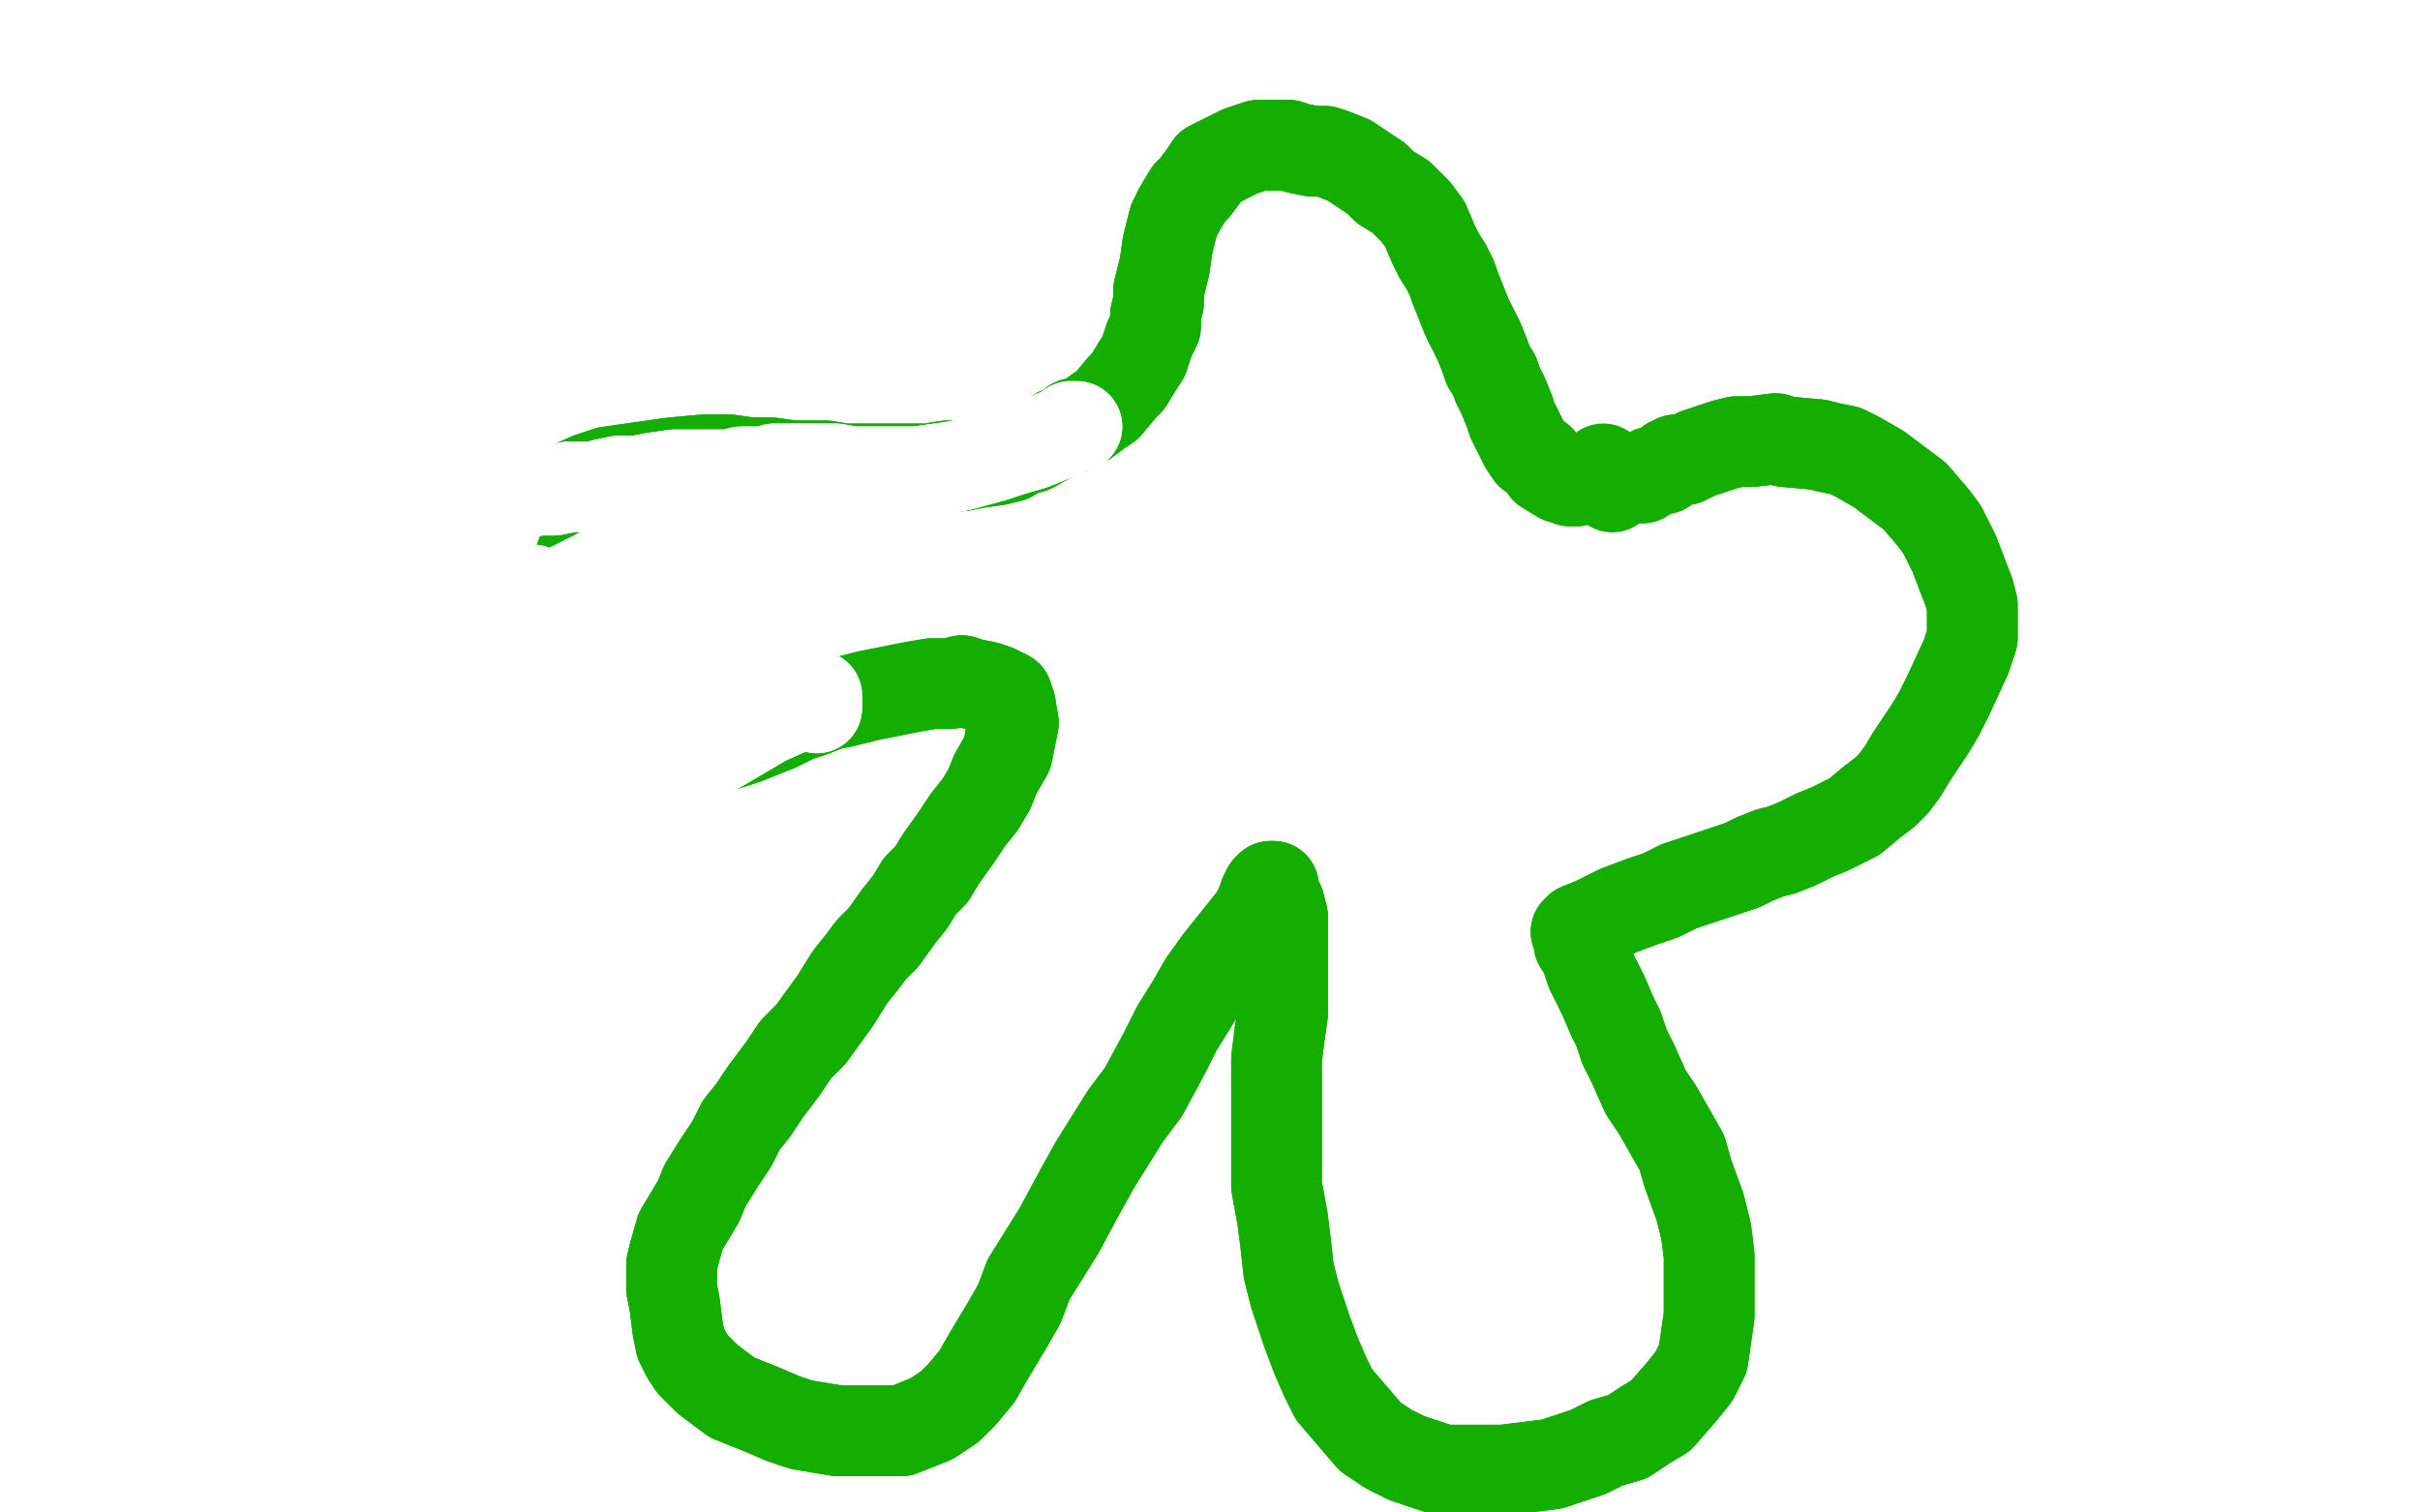 <?xml version="1.0" standalone="no"?>
<!DOCTYPE svg PUBLIC "-//W3C//DTD SVG 1.1//EN"
"http://www.w3.org/Graphics/SVG/1.1/DTD/svg11.dtd">

<svg width="800" height="500" version="1.1" xmlns="http://www.w3.org/2000/svg" xmlns:xlink="http://www.w3.org/1999/xlink" style="stroke-antialiasing: false"><desc>This SVG has been created on https://colorillo.com/</desc><rect x='0' y='0' width='800' height='500' style='fill: rgb(255,255,255); stroke-width:0' /><polyline points="402,104 401,103 401,103 401,102 401,102 400,100 400,100 398,98 398,98 396,96 396,96 390,90 390,90 387,88 387,88 383,85 359,74 355,73 349,72 342,75 335,78 330,81 324,88 322,94 323,97 325,99 328,102 332,105 333,105 334,106 334,106 332,107 324,107 316,107 311,108 307,108 301,109 296,110 291,110 285,112 280,113 274,113 269,114 264,115 260,117 253,118 248,119 244,120 239,121 228,123 224,123 220,124 216,125 210,127 206,128 202,130 199,132 196,135 191,138 189,139 183,146 180,151 178,152 177,153 176,155 176,157 176,159 176,160 177,163 177,165 178,166 180,168 181,170 181,172 181,173 181,175 181,177 180,180 180,183 178,186 177,190 175,200 175,204 174,208 174,212 175,217 177,221 179,224 182,230 183,235 182,239 181,244 176,253 172,261 168,268 165,275 162,282 159,290 158,296 157,303 157,308 158,314 161,321 163,326 167,330 174,337 181,340 186,340 191,339 197,337 207,331 214,325 221,319 227,313 234,308 243,301 247,297 251,294 254,292 257,292 259,293 260,295 260,298 260,301 258,308 254,318 252,323 250,330 246,340 242,347 239,354 237,361 236,370 235,376 236,382 237,388 242,397 245,401 249,405 253,409 257,412 262,414 271,415 277,415 282,413 288,411" style="fill: none; stroke: #c39e00; stroke-width: 1; stroke-linejoin: round; stroke-linecap: round; stroke-antialiasing: false; stroke-antialias: 0; opacity: 1.0"/>
<polyline points="402,104 401,103 401,103 401,102 401,102 400,100 400,100 398,98 398,98 396,96 396,96 390,90 390,90 387,88 383,85 359,74 355,73 349,72 342,75 335,78 330,81 324,88 322,94 323,97 325,99 328,102 332,105 333,105 334,106 334,106 332,107 324,107 316,107 311,108 307,108 301,109 296,110 291,110 285,112 280,113 274,113 269,114 264,115 260,117 253,118 248,119 244,120 239,121 228,123 224,123 220,124 216,125 210,127 206,128 202,130 199,132 196,135 191,138 189,139 183,146 180,151 178,152 177,153 176,155 176,157 176,159 176,160 177,163 177,165 178,166 180,168 181,170 181,172 181,173 181,175 181,177 180,180 180,183 178,186 177,190 175,200 175,204 174,208 174,212 175,217 177,221 179,224 182,230 183,235 182,239 181,244 176,253 172,261 168,268 165,275 162,282 159,290 158,296 157,303 157,308 158,314 161,321 163,326 167,330 174,337 181,340 186,340 191,339 197,337 207,331 214,325 221,319 227,313 234,308 243,301 247,297 251,294 254,292 257,292 259,293 260,295 260,298 260,301 258,308 254,318 252,323 250,330 246,340 242,347 239,354 237,361 236,370 235,376 236,382 237,388 242,397 245,401 249,405 253,409 257,412 262,414 271,415 277,415 282,413 288,411 295,406 298,403 299,402 300,398" style="fill: none; stroke: #c39e00; stroke-width: 1; stroke-linejoin: round; stroke-linecap: round; stroke-antialiasing: false; stroke-antialias: 0; opacity: 1.0"/>
<polyline points="401,111 400,108 400,108 396,102 396,102 394,98 394,98 390,94 390,94 386,91 386,91 381,86 381,86 377,83 377,83 373,81 367,77 362,75 359,74 355,73 349,74 344,75 341,76 335,79 332,81 326,87 325,89 324,91 324,94 323,96 323,98 323,100 324,102 325,105 325,106 325,107 325,108 324,108 324,109 322,109 319,109 316,110 313,110 310,110 305,110 297,110 291,111 285,111 278,112 269,114 256,116 250,117 241,119 235,120 229,121 223,123 218,124 213,126 205,130 201,133 196,137 192,140 186,145 183,148 181,151 180,153 178,158 178,161 178,165 178,168 179,171 180,176 182,179 184,182 186,186 188,189 190,195 192,197 193,200 194,202 194,205 194,208 194,210 193,213 192,216 188,222 186,225 183,228 181,232 178,235 176,241 174,249 173,253 173,257 173,264 174,268 175,283 175,286 175,288 175,291 174,296 174,299 173,303 172,306 170,310 169,313 168,316 168,319 168,322 169,325 169,328 170,330 171,331 172,333 175,335 177,336 180,337 189,338 193,337 198,335 204,333 219,323 225,319 231,315 237,311 242,308 249,302 253,299 257,295 260,292 265,289 267,287 267,287 268,287 268,288 266,293 263,298 259,305 255,312 249,322 246,328 244,334 241,340 239,349 239,355 238,361 238,365 239,369 240,371 241,373 241,373 241,371 240,362 238,353 236,343 234,332 231,320 226,304 222,295 218,284 214,272 210,261 204,245 200,236 197,228 194,221 190,209 187,203 184,197 181,192 179,189 176,186 174,187 173,189 172,193 169,209 168,228 169,239 170,254 170,263 171,272 173,287 173,292 173,298 172,302 171,307 168,315 167,317 166,318 166,319 166,319 166,319 167,317 167,313 167,308 166,302 166,298 166,294 166,291 166,287 166,287 166,286 165,287 164,292 164,298 166,306 168,315 174,327 178,334 183,340 189,345 195,350 203,357 208,361 212,364 216,368 219,371 223,376 226,379 227,383 229,387 233,393 235,397 237,400 239,403 241,406 244,409 247,410 249,411 252,412 254,412 258,411 261,411 264,410 268,409 274,407 278,406 281,404 288,401 293,399 296,397 298,396 301,395 304,394 306,393 306,393 307,395 307,398 306,402" style="fill: none; stroke: #ffffff; stroke-width: 30; stroke-linejoin: round; stroke-linecap: round; stroke-antialiasing: false; stroke-antialias: 0; opacity: 1.0"/>
<polyline points="401,111 400,108 400,108 396,102 396,102 394,98 394,98 390,94 390,94 386,91 386,91 381,86 381,86 377,83 373,81 367,77 362,75 359,74 355,73 349,74 344,75 341,76 335,79 332,81 326,87 325,89 324,91 324,94 323,96 323,98 323,100 324,102 325,105 325,106 325,107 325,108 324,108 324,109 322,109 319,109 316,110 313,110 310,110 305,110 297,110 291,111 285,111 278,112 269,114 256,116 250,117 241,119 235,120 229,121 223,123 218,124 213,126 205,130 201,133 196,137 192,140 186,145 183,148 181,151 180,153 178,158 178,161 178,165 178,168 179,171 180,176 182,179 184,182 186,186 188,189 190,195 192,197 193,200 194,202 194,205 194,208 194,210 193,213 192,216 188,222 186,225 183,228 181,232 178,235 176,241 174,249 173,253 173,257 173,264 174,268 175,283 175,286 175,288 175,291 174,296 174,299 173,303 172,306 170,310 169,313 168,316 168,319 168,322 169,325 169,328 170,330 171,331 172,333 175,335 177,336 180,337 189,338 193,337 198,335 204,333 219,323 225,319 231,315 237,311 242,308 249,302 253,299 257,295 260,292 265,289 267,287 267,287 268,287 268,288 266,293 263,298 259,305 255,312 249,322 246,328 244,334 241,340 239,349 239,355 238,361 238,365 239,369 240,371 241,373 241,373 241,371 240,362 238,353 236,343 234,332 231,320 226,304 222,295 218,284 214,272 210,261 204,245 200,236 197,228 194,221 190,209 187,203 184,197 181,192 179,189 176,186 174,187 173,189 172,193 169,209 168,228 169,239 170,254 170,263 171,272 173,287 173,292 173,298 172,302 171,307 168,315 167,317 166,318 166,319 166,319 166,319 167,317 167,313 167,308 166,302 166,298 166,294 166,291 166,287 166,287 166,286 165,287 164,292 164,298 166,306 168,315 174,327 178,334 183,340 189,345 195,350 203,357 208,361 212,364 216,368 219,371 223,376 226,379 227,383 229,387 233,393 235,397 237,400 239,403 241,406 244,409 247,410 249,411 252,412 254,412 258,411 261,411 264,410 268,409 274,407 278,406 281,404 288,401 293,399 296,397 298,396 301,395 304,394 306,393 306,393 307,395 307,398 306,402 303,406 300,410 295,415 293,418 290,421 288,423 284,423" style="fill: none; stroke: #ffffff; stroke-width: 30; stroke-linejoin: round; stroke-linecap: round; stroke-antialiasing: false; stroke-antialias: 0; opacity: 1.0"/>
<polyline points="480,126 480,125 480,125 480,124 480,124 479,122 479,122 477,119 477,119 476,118 476,118 475,116 475,116 474,114 474,114 472,111 471,109 470,107 470,105 468,103 467,101 466,98 464,93 463,91 461,88 459,86 457,84 456,82 454,80 452,77 450,75 448,73 446,71 443,68 441,66 439,65 437,64 434,63 431,61 424,57 419,55 417,55 415,54 409,54 407,55 404,56 402,57 399,58 396,61 394,62 393,63 391,64 390,66 388,69 387,72 386,75 386,78 385,81 385,84 385,86 385,89 385,92 386,96 387,99 388,102 389,104 391,108 393,112 394,114 395,117 396,119 398,122 399,125 399,127 400,128 400,130 400,134 400,135 399,136 399,137 397,138 395,139 393,140 391,141 383,142 379,142 375,142 371,142 367,142 361,141 357,140 352,140 347,139 340,139 335,138 330,138 325,138 320,138 312,138 308,138 303,138 291,139 283,140 276,141 270,142 267,142 263,143 261,144 258,146 257,147 256,148 256,149 255,151 255,154 256,156 257,159 258,163 259,165 262,169 265,172 267,174 270,175 273,177 277,178 280,179 283,180 287,181 291,183 294,184 297,185 299,186 301,187 303,189 303,191 304,194 304,196 302,200 301,202 300,204 299,207 297,209 295,212 293,215 292,218 290,220 286,227 284,230 282,234 279,238 274,246 270,251 266,257 261,263 257,268 251,276 248,281 244,286 241,291 239,296 236,304 233,310 230,316 228,322 225,330 224,336 223,340 223,348 224,359 225,363 227,367 233,375 237,377 241,380 248,382 253,382 259,382 266,381 273,379 279,377 290,374 297,372 303,369 309,366 319,362 325,358 331,354 352,339 356,335 375,317 379,314 382,311 385,308 388,305 403,300 406,303 408,305 409,309 410,312 412,315 413,321 416,329 417,334 418,337 420,343 422,347 424,351 425,355 428,361 431,364 433,368 436,371 441,376 445,380 450,382 466,388 475,390 480,390 492,391 500,392 505,392 511,391 517,390 522,388 529,384 534,376 536,372 538,365 538,359 538,354 536,349 535,345 532,338 526,329 523,324 513,314 508,310 504,306 501,302 494,296 487,287 484,284 481,280 477,272 477,269 477,266 480,260 482,259 485,257 489,256 494,253 498,252 503,250 507,248 512,247 519,245 523,243 528,242 533,240 538,238 543,237 548,236 553,235 557,235 564,233 568,232 572,231 575,229 579,228 584,224 594,216 598,210 600,206 602,203 604,199 608,190 608,186 608,179 607,175 602,167 600,164 596,162 590,158 586,157 581,156 576,156 570,155 560,156 554,158 540,160 531,162 525,163 516,164 512,164 507,164 504,164 503,163 490,141 487,138 486,137 485,136 484,134 484,132 483,131 483,130 483,129 482,128 482,127 482,126 481,126 481,125 480,125 479,124 477,123 476,122 475,122" style="fill: none; stroke: #14ae00; stroke-width: 1; stroke-linejoin: round; stroke-linecap: round; stroke-antialiasing: false; stroke-antialias: 0; opacity: 1.0"/>
<polyline points="480,126 480,125 480,125 480,124 480,124 479,122 479,122 477,119 477,119 476,118 476,118 475,116 475,116 474,114 472,111 471,109 470,107 470,105 468,103 467,101 466,98 464,93 463,91 461,88 459,86 457,84 456,82 454,80 452,77 450,75 448,73 446,71 443,68 441,66 439,65 437,64 434,63 431,61 424,57 419,55 417,55 415,54 409,54 407,55 404,56 402,57 399,58 396,61 394,62 393,63 391,64 390,66 388,69 387,72 386,75 386,78 385,81 385,84 385,86 385,89 385,92 386,96 387,99 388,102 389,104 391,108 393,112 394,114 395,117 396,119 398,122 399,125 399,127 400,128 400,130 400,134 400,135 399,136 399,137 397,138 395,139 393,140 391,141 383,142 379,142 375,142 371,142 367,142 361,141 357,140 352,140 347,139 340,139 335,138 330,138 325,138 320,138 312,138 308,138 303,138 291,139 283,140 276,141 270,142 267,142 263,143 261,144 258,146 257,147 256,148 256,149 255,151 255,154 256,156 257,159 258,163 259,165 262,169 265,172 267,174 270,175 273,177 277,178 280,179 283,180 287,181 291,183 294,184 297,185 299,186 301,187 303,189 303,191 304,194 304,196 302,200 301,202 300,204 299,207 297,209 295,212 293,215 292,218 290,220 286,227 284,230 282,234 279,238 274,246 270,251 266,257 261,263 257,268 251,276 248,281 244,286 241,291 239,296 236,304 233,310 230,316 228,322 225,330 224,336 223,340 223,348 224,359 225,363 227,367 233,375 237,377 241,380 248,382 253,382 259,382 266,381 273,379 279,377 290,374 297,372 303,369 309,366 319,362 325,358 331,354 352,339 356,335 375,317 379,314 382,311 385,308 388,305 403,300 406,303 408,305 409,309 410,312 412,315 413,321 416,329 417,334 418,337 420,343 422,347 424,351 425,355 428,361 431,364 433,368 436,371 441,376 445,380 450,382 466,388 475,390 480,390 492,391 500,392 505,392 511,391 517,390 522,388 529,384 534,376 536,372 538,365 538,359 538,354 536,349 535,345 532,338 526,329 523,324 513,314 508,310 504,306 501,302 494,296 487,287 484,284 481,280 477,272 477,269 477,266 480,260 482,259 485,257 489,256 494,253 498,252 503,250 507,248 512,247 519,245 523,243 528,242 533,240 538,238 543,237 548,236 553,235 557,235 564,233 568,232 572,231 575,229 579,228 584,224 594,216 598,210 600,206 602,203 604,199 608,190 608,186 608,179 607,175 602,167 600,164 596,162 590,158 586,157 581,156 576,156 570,155 560,156 554,158 540,160 531,162 525,163 516,164 512,164 507,164 504,164 503,163 490,141 487,138 486,137 485,136 484,134 484,132 483,131 483,130 483,129 482,128 482,127 482,126 481,126 481,125 480,125 479,124 477,123 476,122 475,122 474,121 473,121 473,122 473,122 472,122 468,117" style="fill: none; stroke: #14ae00; stroke-width: 1; stroke-linejoin: round; stroke-linecap: round; stroke-antialiasing: false; stroke-antialias: 0; opacity: 1.0"/>
<polyline points="317,86 316,86 316,86 325,86 325,86 339,84 339,84 359,82 359,82 379,79 379,79 434,75 503,71 506,71 502,70 490,72 440,78 415,81 392,83 373,83 362,84 360,83 371,79 390,74 420,67 464,60 455,62 420,72 387,80 379,77 389,70 404,61 429,47 444,39 452,35 454,36" style="fill: none; stroke: #ffffff; stroke-width: 30; stroke-linejoin: round; stroke-linecap: round; stroke-antialiasing: false; stroke-antialias: 0; opacity: 1.0"/>
<polyline points="317,86 316,86 316,86 325,86 325,86 339,84 339,84 359,82 359,82 379,79 434,75 503,71 506,71 502,70 490,72 440,78 415,81 392,83 373,83 362,84 360,83 371,79 390,74 420,67 464,60 455,62 420,72 387,80 379,77 389,70 404,61 429,47 444,39 452,35 454,36 446,41 418,53 376,73 361,83 352,90" style="fill: none; stroke: #ffffff; stroke-width: 30; stroke-linejoin: round; stroke-linecap: round; stroke-antialiasing: false; stroke-antialias: 0; opacity: 1.0"/>
<polyline points="414,88 418,89 418,89 428,92 428,92 429,98 429,98 422,106 422,106 413,116 413,116 399,130 399,130 391,138 391,138 386,143 384,145 384,143 386,139 388,132 389,125 390,119 389,110 388,107 386,103 385,103 385,106 387,110 389,115 391,120 394,128 396,132 398,135 399,137 399,137 399,137 396,137 393,136 386,134 381,132 375,131 369,130 363,130 353,130 346,130 340,130 328,131 320,132 314,132 309,132 303,133 294,134 288,134 283,135 278,136 274,137 267,139 263,139 259,140 257,141 254,143 252,144 252,145 251,146 251,148 251,150 253,155 255,158 257,161 262,170 264,172 267,175 273,179 277,181 282,183 286,184 291,186 297,188 300,188 302,189 304,190 304,190 306,191 307,192 308,193 308,194 308,196 307,197 305,199 301,204 297,208 291,214 289,217 287,219 284,222 283,224 282,227 279,235 277,239 274,249 272,254 269,262 267,267 262,275 260,278 257,282 255,284 253,287 251,290 248,296 246,300 244,304 241,308 240,312 237,317 235,321 234,325 233,329 231,334 230,338 230,341 230,344 229,346 229,350 229,352 229,355 229,357 229,359 229,363 229,365 230,370 231,374 233,376 234,378 235,380 237,382 241,384 244,386 248,387 252,387 256,386 263,384 268,383 273,381 278,380 291,374 295,372 301,369 305,368 309,366 313,365 318,362 325,358 331,355 336,351 342,348 347,345 354,340 358,337 367,331 372,328 383,319 391,313 395,310 398,308 400,307 402,306 404,306 405,306 406,306 406,307 407,308 408,312 408,315 409,317 409,319 410,322 411,326 412,329 413,331 414,333 416,336 418,338 420,341 422,342 424,345 429,348 433,350 436,352 438,354 440,356 444,359 446,360 449,362 451,364 453,365 456,367 458,369 460,370 462,372 465,374 467,376 470,378 472,379 475,381 477,382 479,383 482,384 484,385 488,386 491,387 493,387 497,388 500,388 504,388 506,389 508,389 511,389 514,389 518,389 524,387 527,385 529,384 530,382 531,380 533,377 534,376 535,374 535,371 536,368 536,364 537,361 537,357 536,354 535,349 534,346 533,343 532,340 530,337 527,333 525,331 524,328 522,325 520,321 518,319 516,316 514,313 511,311 507,306 504,304 502,301 500,298 497,295 493,291 491,288 486,282 483,279 481,276 479,274 478,271 477,269 476,267 475,265 475,264 476,263 476,262 479,259 482,258 486,257 489,255 509,249 514,248 521,247 526,247 531,246 535,246 542,244 548,243 553,241 557,239 561,237 567,233 571,231 575,228 578,225 582,223 587,220 593,215 596,213 601,207 606,203 610,198 611,193 612,187 610,180 609,178 608,176 606,172 603,170 601,168 598,166 595,164 590,160 588,158 582,156 574,154 570,154 561,154 554,153 549,154 543,155 538,156 533,156 525,158 519,159 514,161 509,161 504,161 501,162 498,162 496,161 494,161 493,160 492,158 490,157 489,154 488,152 487,148 486,145 486,142 485,139 483,134 483,129 482,126 481,122 480,117 478,114 475,106 472,102 469,97 467,94 465,92 462,91 460,90 457,89 456,89 455,90 454,92 453,94 453,99 453,103 455,107 456,111 459,117 462,120 465,123 467,126 468,128 472,132 474,136 476,140 478,144 480,148 482,157 483,163 484,169 484,176 484,188 483,197 482,209 480,221 474,248 471,260 464,279 459,293 456,301 454,309 451,316 448,323 445,333 444,339 443,345 442,349 442,353 442,357 443,360 444,362 445,365 445,367 446,368 446,369 446,370 446,370 446,371 445,372 444,373 443,375 443,380 443,382 446,388 450,391 455,393 459,395 463,397 468,398 477,400 484,400 491,401 498,401 505,402 516,402 524,403 532,403 541,402 554,400 563,399 572,398 581,396 591,395 606,392" style="fill: none; stroke: #ffffff; stroke-width: 30; stroke-linejoin: round; stroke-linecap: round; stroke-antialiasing: false; stroke-antialias: 0; opacity: 1.0"/>
<polyline points="414,88 418,89 418,89 428,92 428,92 429,98 429,98 422,106 422,106 413,116 413,116 399,130 399,130 391,138 386,143 384,145 384,143 386,139 388,132 389,125 390,119 389,110 388,107 386,103 385,103 385,106 387,110 389,115 391,120 394,128 396,132 398,135 399,137 399,137 399,137 396,137 393,136 386,134 381,132 375,131 369,130 363,130 353,130 346,130 340,130 328,131 320,132 314,132 309,132 303,133 294,134 288,134 283,135 278,136 274,137 267,139 263,139 259,140 257,141 254,143 252,144 252,145 251,146 251,148 251,150 253,155 255,158 257,161 262,170 264,172 267,175 273,179 277,181 282,183 286,184 291,186 297,188 300,188 302,189 304,190 304,190 306,191 307,192 308,193 308,194 308,196 307,197 305,199 301,204 297,208 291,214 289,217 287,219 284,222 283,224 282,227 279,235 277,239 274,249 272,254 269,262 267,267 262,275 260,278 257,282 255,284 253,287 251,290 248,296 246,300 244,304 241,308 240,312 237,317 235,321 234,325 233,329 231,334 230,338 230,341 230,344 229,346 229,350 229,352 229,355 229,357 229,359 229,363 229,365 230,370 231,374 233,376 234,378 235,380 237,382 241,384 244,386 248,387 252,387 256,386 263,384 268,383 273,381 278,380 291,374 295,372 301,369 305,368 309,366 313,365 318,362 325,358 331,355 336,351 342,348 347,345 354,340 358,337 367,331 372,328 383,319 391,313 395,310 398,308 400,307 402,306 404,306 405,306 406,306 406,307 407,308 408,312 408,315 409,317 409,319 410,322 411,326 412,329 413,331 414,333 416,336 418,338 420,341 422,342 424,345 429,348 433,350 436,352 438,354 440,356 444,359 446,360 449,362 451,364 453,365 456,367 458,369 460,370 462,372 465,374 467,376 470,378 472,379 475,381 477,382 479,383 482,384 484,385 488,386 491,387 493,387 497,388 500,388 504,388 506,389 508,389 511,389 514,389 518,389 524,387 527,385 529,384 530,382 531,380 533,377 534,376 535,374 535,371 536,368 536,364 537,361 537,357 536,354 535,349 534,346 533,343 532,340 530,337 527,333 525,331 524,328 522,325 520,321 518,319 516,316 514,313 511,311 507,306 504,304 502,301 500,298 497,295 493,291 491,288 486,282 483,279 481,276 479,274 478,271 477,269 476,267 475,265 475,264 476,263 476,262 479,259 482,258 486,257 489,255 509,249 514,248 521,247 526,247 531,246 535,246 542,244 548,243 553,241 557,239 561,237 567,233 571,231 575,228 578,225 582,223 587,220 593,215 596,213 601,207 606,203 610,198 611,193 612,187 610,180 609,178 608,176 606,172 603,170 601,168 598,166 595,164 590,160 588,158 582,156 574,154 570,154 561,154 554,153 549,154 543,155 538,156 533,156 525,158 519,159 514,161 509,161 504,161 501,162 498,162 496,161 494,161 493,160 492,158 490,157 489,154 488,152 487,148 486,145 486,142 485,139 483,134 483,129 482,126 481,122 480,117 478,114 475,106 472,102 469,97 467,94 465,92 462,91 460,90 457,89 456,89 455,90 454,92 453,94 453,99 453,103 455,107 456,111 459,117 462,120 465,123 467,126 468,128 472,132 474,136 476,140 478,144 480,148 482,157 483,163 484,169 484,176 484,188 483,197 482,209 480,221 474,248 471,260 464,279 459,293 456,301 454,309 451,316 448,323 445,333 444,339 443,345 442,349 442,353 442,357 443,360 444,362 445,365 445,367 446,368 446,369 446,370 446,370 446,371 445,372 444,373 443,375 443,380 443,382 446,388 450,391 455,393 459,395 463,397 468,398 477,400 484,400 491,401 498,401 505,402 516,402 524,403 532,403 541,402 554,400 563,399 572,398 581,396 591,395 606,392 617,388 629,384" style="fill: none; stroke: #ffffff; stroke-width: 30; stroke-linejoin: round; stroke-linecap: round; stroke-antialiasing: false; stroke-antialias: 0; opacity: 1.0"/>
<polyline points="398,274 408,283 408,283 420,289 420,289 441,295 441,295 480,304 480,304 510,309 510,309 528,313 528,313 553,317 553,317 580,320 616,324 705,324 755,323 787,323 823,323 856,324 863,325 861,329 851,331 816,335 740,342 686,347 631,354 568,365 516,379 490,390 472,395 460,402 454,409 458,412 466,413 486,413 547,409 622,401 673,395 738,390 791,388 826,389 862,389 888,390 904,391 914,392 918,391" style="fill: none; stroke: #ffffff; stroke-width: 30; stroke-linejoin: round; stroke-linecap: round; stroke-antialiasing: false; stroke-antialias: 0; opacity: 1.0"/>
<polyline points="398,274 408,283 408,283 420,289 420,289 441,295 441,295 480,304 480,304 510,309 510,309 528,313 528,313 553,317 580,320 616,324 705,324 755,323 787,323 823,323 856,324 863,325 861,329 851,331 816,335 740,342 686,347 631,354 568,365 516,379 490,390 472,395 460,402 454,409 458,412 466,413 486,413 547,409 622,401 673,395 738,390 791,388 826,389 862,389 888,390 904,391 914,392 918,391" style="fill: none; stroke: #ffffff; stroke-width: 30; stroke-linejoin: round; stroke-linecap: round; stroke-antialiasing: false; stroke-antialias: 0; opacity: 1.0"/>
<polyline points="704,395 696,395 696,395 675,395 675,395 653,393 653,393 619,384 619,384 602,373 602,373 598,362 598,362 611,340 611,340 641,314 675,299 713,282 751,267 786,258 810,252 820,250 823,250 825,251 813,254 777,264 710,281 658,294 619,303 592,307 559,311 528,314 497,313 469,309 434,297 417,285 403,261 398,242 399,205 409,168 421,137 425,115 426,103 423,91 413,81 394,75 368,71 329,69 310,69 266,66 257,63 251,59 247,54 245,48 244,41 243,34 242,29 236,25 221,23 192,25 166,30 145,33 135,36 129,38 125,40 124,41 131,42 147,40 194,34 282,27 418,23 508,26 597,32 650,38 714,46 753,56 762,64 767,70 755,82 717,94 655,101 575,105 505,107 441,110 382,111 327,112 295,111 259,109 237,105 226,103 217,101 207,94 204,82 206,69 209,49 210,29 206,14 190,-8 174,-16 158,-22 141,-24 123,-23 90,-11 60,14 46,32 34,68 49,120 108,150 149,152 204,148 369,130 451,122 627,119 682,122 732,127 766,135 780,142 786,148 777,156 754,162 675,173 596,183 524,190 442,196 379,212 335,220 280,243 262,251 250,260 242,271 242,278 249,281 360,275 439,256 521,242 593,227 666,216 678,214 686,213 675,211 515,216 441,219 318,228 237,224 179,198 163,157 161,135 160,109 156,90 150,79 137,73 95,85 58,117 44,145 34,179 32,222 36,256 43,288 51,314 59,339 66,357 72,369 80,384 84,388 93,391 106,391 141,382 222,356 324,323 397,304 476,287 552,275 630,265 719,258 737,259 762,260 776,262 781,265 774,269 712,284 619,306 541,318 448,344 361,373 295,395 252,409 242,413 242,413 256,406 326,384 399,365 459,346 539,325 595,309 692,279 713,268 725,259 725,251 711,246 654,240 579,245 503,259" style="fill: none; stroke: #ffffff; stroke-width: 30; stroke-linejoin: round; stroke-linecap: round; stroke-antialiasing: false; stroke-antialias: 0; opacity: 1.0"/>
<polyline points="704,395 696,395 696,395 675,395 675,395 653,393 653,393 619,384 619,384 602,373 602,373 598,362 598,362 611,340 641,314 675,299 713,282 751,267 786,258 810,252 820,250 823,250 825,251 813,254 777,264 710,281 658,294 619,303 592,307 559,311 528,314 497,313 469,309 434,297 417,285 403,261 398,242 399,205 409,168 421,137 425,115 426,103 423,91 413,81 394,75 368,71 329,69 310,69 266,66 257,63 251,59 247,54 245,48 244,41 243,34 242,29 236,25 221,23 192,25 166,30 145,33 135,36 129,38 125,40 124,41 131,42 147,40 194,34 282,27 418,23 508,26 597,32 650,38 714,46 753,56 762,64 767,70 755,82 717,94 655,101 575,105 505,107 441,110 382,111 327,112 295,111 259,109 237,105 226,103 217,101 207,94 204,82 206,69 209,49 210,29 206,14 190,-8 174,-16 158,-22 141,-24 123,-23 90,-11 60,14 46,32 34,68 49,120 108,150 149,152 204,148 369,130 451,122 627,119 682,122 732,127 766,135 780,142 786,148 777,156 754,162 675,173 596,183 524,190 442,196 379,212 335,220 280,243 262,251 250,260 242,271 242,278 249,281 360,275 439,256 521,242 593,227 666,216 678,214 686,213 675,211 515,216 441,219 318,228 237,224 179,198 163,157 161,135 160,109 156,90 150,79 137,73 95,85 58,117 44,145 34,179 32,222 36,256 43,288 51,314 59,339 66,357 72,369 80,384 84,388 93,391 106,391 141,382 222,356 324,323 397,304 476,287 552,275 630,265 719,258 737,259 762,260 776,262 781,265 774,269 712,284 619,306 541,318 448,344 361,373 295,395 252,409 242,413 242,413 256,406 326,384 399,365 459,346 539,325 595,309 692,279 713,268 725,259 725,251 711,246 654,240 579,245 503,259 439,282 289,341 226,376 194,396" style="fill: none; stroke: #ffffff; stroke-width: 30; stroke-linejoin: round; stroke-linecap: round; stroke-antialiasing: false; stroke-antialias: 0; opacity: 1.0"/>
<polyline points="521,159 520,159 520,159 519,159 519,159 518,158 518,158 516,158 516,158 511,155 511,155 509,152 509,152 506,150 506,150 504,147 502,143 501,141 500,139 499,136 497,131 495,127 494,124 492,121 491,118 489,113 487,109 485,105 483,100 481,95 480,92 478,88 476,85 474,81 471,74 468,70 465,67 463,65 458,62 455,59 452,57 449,55 446,53 441,51 438,50 434,50 429,49 426,48 420,48 416,48 413,49 410,50 406,52 400,55 398,58 395,62 393,64 390,69 388,73 387,77 386,81 385,88 384,92 383,96 383,100 382,104 382,108 380,112 378,118 376,121 373,126 371,128 366,134 363,136 359,139 355,140 353,142 350,143 341,148 337,149 334,151 330,152 323,153 318,154 313,154 307,155 301,155 291,155 285,155 279,155 273,154 262,154 255,153 248,153 241,152 233,152 222,153 215,154 208,155 201,156 195,158 186,162 180,165 174,168 170,170 164,174 160,177 156,181 152,184 148,188 144,195 141,199 139,202 137,205 136,209 134,215 133,219 132,223 132,226 132,231 133,235 135,239 136,243 138,246 145,254 154,258 162,261 167,262 173,262 179,262 186,261 195,259 201,258 207,257 213,255 218,253 227,250 234,248 241,246 247,244 257,240 263,237 269,235 274,233 279,232 287,230 292,229 297,228 302,227 308,226 311,226 314,226 318,225 321,226 326,227 329,228 333,230 334,233 335,239 334,244 333,249 329,256 327,261 324,266 320,271 316,277 311,284 308,289 304,293 301,298 297,303 292,310 288,314 285,318 281,323 276,331 268,342 263,347 259,353 253,361 249,367 245,372 242,378 238,384 233,392 231,397 228,402 225,407 223,414 222,418 222,422 222,426 223,431 224,439 225,444 227,448 229,451 234,456 238,459 242,462 252,466 259,469 265,471 271,472 277,473 283,473 292,473 298,473 303,471 308,469 314,465 318,461 323,455 327,448 333,438 337,431 340,423 345,415 350,407 357,394 362,385 367,377 372,369 378,361 385,348 389,340 394,332 398,325 403,318 411,308 415,303 417,299 418,296 419,294 420,293 420,293 421,293 421,295 423,299 424,303 424,307 424,312 424,317 424,327 424,335 423,342 422,350 422,361 422,369 422,376 422,384 422,392 424,403 425,411 426,420 428,428 432,440 435,448 438,455 441,461 453,475 459,479 465,482 477,486 489,486 497,486 505,485 513,484 525,480 531,477 538,475 544,471 549,468 556,460 560,455 563,449 564,442 565,435 565,423 565,415 564,407 562,399 558,388 556,381 552,374 548,367 544,361 540,352 537,346 535,340 533,336 530,329 528,325 526,321 525,318 524,315 522,312 522,309 522,308 521,308 522,307 527,305 531,303 535,301 543,298 549,296 555,293 561,291 567,289 576,286 580,284 585,282 589,281 594,279 600,276 605,274 609,272 613,270 619,265 623,262 626,259 629,255 632,250 638,241 641,236 644,230 650,217 652,211 652,200 651,196 646,183 644,179 642,175 639,171 633,164 625,158 621,155 614,151 610,149 605,148 601,147 590,146 587,145 579,146 574,146 570,147 567,148 564,149 561,150 557,152 556,152 554,152 552,153 550,155 546,156 543,158 541,158 538,158 536,158 535,159 533,159 533,160" style="fill: none; stroke: #14ae00; stroke-width: 30; stroke-linejoin: round; stroke-linecap: round; stroke-antialiasing: false; stroke-antialias: 0; opacity: 1.0"/>
<polyline points="521,159 520,159 520,159 519,159 519,159 518,158 518,158 516,158 516,158 511,155 511,155 509,152 509,152 506,150 504,147 502,143 501,141 500,139 499,136 497,131 495,127 494,124 492,121 491,118 489,113 487,109 485,105 483,100 481,95 480,92 478,88 476,85 474,81 471,74 468,70 465,67 463,65 458,62 455,59 452,57 449,55 446,53 441,51 438,50 434,50 429,49 426,48 420,48 416,48 413,49 410,50 406,52 400,55 398,58 395,62 393,64 390,69 388,73 387,77 386,81 385,88 384,92 383,96 383,100 382,104 382,108 380,112 378,118 376,121 373,126 371,128 366,134 363,136 359,139 355,140 353,142 350,143 341,148 337,149 334,151 330,152 323,153 318,154 313,154 307,155 301,155 291,155 285,155 279,155 273,154 262,154 255,153 248,153 241,152 233,152 222,153 215,154 208,155 201,156 195,158 186,162 180,165 174,168 170,170 164,174 160,177 156,181 152,184 148,188 144,195 141,199 139,202 137,205 136,209 134,215 133,219 132,223 132,226 132,231 133,235 135,239 136,243 138,246 145,254 154,258 162,261 167,262 173,262 179,262 186,261 195,259 201,258 207,257 213,255 218,253 227,250 234,248 241,246 247,244 257,240 263,237 269,235 274,233 279,232 287,230 292,229 297,228 302,227 308,226 311,226 314,226 318,225 321,226 326,227 329,228 333,230 334,233 335,239 334,244 333,249 329,256 327,261 324,266 320,271 316,277 311,284 308,289 304,293 301,298 297,303 292,310 288,314 285,318 281,323 276,331 268,342 263,347 259,353 253,361 249,367 245,372 242,378 238,384 233,392 231,397 228,402 225,407 223,414 222,418 222,422 222,426 223,431 224,439 225,444 227,448 229,451 234,456 238,459 242,462 252,466 259,469 265,471 271,472 277,473 283,473 292,473 298,473 303,471 308,469 314,465 318,461 323,455 327,448 333,438 337,431 340,423 345,415 350,407 357,394 362,385 367,377 372,369 378,361 385,348 389,340 394,332 398,325 403,318 411,308 415,303 417,299 418,296 419,294 420,293 420,293 421,293 421,295 423,299 424,303 424,307 424,312 424,317 424,327 424,335 423,342 422,350 422,361 422,369 422,376 422,384 422,392 424,403 425,411 426,420 428,428 432,440 435,448 438,455 441,461 453,475 459,479 465,482 477,486 489,486 497,486 505,485 513,484 525,480 531,477 538,475 544,471 549,468 556,460 560,455 563,449 564,442 565,435 565,423 565,415 564,407 562,399 558,388 556,381 552,374 548,367 544,361 540,352 537,346 535,340 533,336 530,329 528,325 526,321 525,318 524,315 522,312 522,309 522,308 521,308 522,307 527,305 531,303 535,301 543,298 549,296 555,293 561,291 567,289 576,286 580,284 585,282 589,281 594,279 600,276 605,274 609,272 613,270 619,265 623,262 626,259 629,255 632,250 638,241 641,236 644,230 650,217 652,211 652,200 651,196 646,183 644,179 642,175 639,171 633,164 625,158 621,155 614,151 610,149 605,148 601,147 590,146 587,145 579,146 574,146 570,147 567,148 564,149 561,150 557,152 556,152 554,152 552,153 550,155 546,156 543,158 541,158 538,158 536,158 535,159 533,159 533,160 533,160 533,161 532,159 530,155" style="fill: none; stroke: #14ae00; stroke-width: 30; stroke-linejoin: round; stroke-linecap: round; stroke-antialiasing: false; stroke-antialias: 0; opacity: 1.0"/>
<polyline points="356,141 354,141 354,141 351,143 351,143 346,145 346,145 341,147 341,147 334,149 334,149 328,151 328,151 317,154 303,156 298,156 287,156 282,156 276,155 271,155 267,155 263,155 256,155 253,156 249,156 245,156 241,157 235,157 231,157 227,157 223,157 216,158 211,159 205,159 200,160 196,161 188,161 183,162 178,162 173,163 169,164 163,166 159,168 155,170 150,173 144,179 141,184 137,190 134,196 131,201 127,208 125,213 123,219 121,225 118,235 118,238 119,236 122,231 131,216 146,192 152,183 158,177 165,170 165,170 164,173 160,182 153,191 141,209 133,221 126,229 121,239 119,249 120,253 130,248 152,224 168,203 173,197 176,195 172,206 166,215 157,223" style="fill: none; stroke: #ffffff; stroke-width: 30; stroke-linejoin: round; stroke-linecap: round; stroke-antialiasing: false; stroke-antialias: 0; opacity: 1.0"/>
<polyline points="356,141 354,141 354,141 351,143 351,143 346,145 346,145 341,147 341,147 334,149 334,149 328,151 317,154 303,156 298,156 287,156 282,156 276,155 271,155 267,155 263,155 256,155 253,156 249,156 245,156 241,157 235,157 231,157 227,157 223,157 216,158 211,159 205,159 200,160 196,161 188,161 183,162 178,162 173,163 169,164 163,166 159,168 155,170 150,173 144,179 141,184 137,190 134,196 131,201 127,208 125,213 123,219 121,225 118,235 118,238 119,236 122,231 131,216 146,192 152,183 158,177 165,170 165,170 164,173 160,182 153,191 141,209 133,221 126,229 121,239 119,249 120,253 130,248 152,224 168,203 173,197 176,195 172,206 166,215 157,223 147,236 131,263 130,268" style="fill: none; stroke: #ffffff; stroke-width: 30; stroke-linejoin: round; stroke-linecap: round; stroke-antialiasing: false; stroke-antialias: 0; opacity: 1.0"/>
<polyline points="171,226 174,224 174,224 177,223 175,228 168,237 145,265" style="fill: none; stroke: #ffffff; stroke-width: 30; stroke-linejoin: round; stroke-linecap: round; stroke-antialiasing: false; stroke-antialias: 0; opacity: 1.0"/>
<polyline points="171,226 174,224 177,223 175,228 168,237 145,265" style="fill: none; stroke: #ffffff; stroke-width: 30; stroke-linejoin: round; stroke-linecap: round; stroke-antialiasing: false; stroke-antialias: 0; opacity: 1.0"/>
<polyline points="198,249 203,244 203,244 204,243 204,243 200,246 200,246 192,253 192,253 183,260 183,260 174,267 174,267 166,276 163,277 164,276 168,271 177,261 182,257 185,254 182,255 173,262 167,269 163,275 161,278 167,281 175,278 187,273 198,265 215,253 224,247 228,244 230,244 228,246 207,263 198,270 192,275 190,278 194,276 201,271 211,264 223,256 236,248 253,238 262,234 268,231 270,230 270,234" style="fill: none; stroke: #ffffff; stroke-width: 30; stroke-linejoin: round; stroke-linecap: round; stroke-antialiasing: false; stroke-antialias: 0; opacity: 1.0"/>
<polyline points="198,249 203,244 203,244 204,243 204,243 200,246 200,246 192,253 192,253 183,260 183,260 174,267 166,276 163,277 164,276 168,271 177,261 182,257 185,254 182,255 173,262 167,269 163,275 161,278 167,281 175,278 187,273 198,265 215,253 224,247 228,244 230,244 228,246 207,263 198,270 192,275 190,278 194,276 201,271 211,264 223,256 236,248 253,238 262,234 268,231 270,230 270,234" style="fill: none; stroke: #ffffff; stroke-width: 30; stroke-linejoin: round; stroke-linecap: round; stroke-antialiasing: false; stroke-antialias: 0; opacity: 1.0"/>
</svg>
